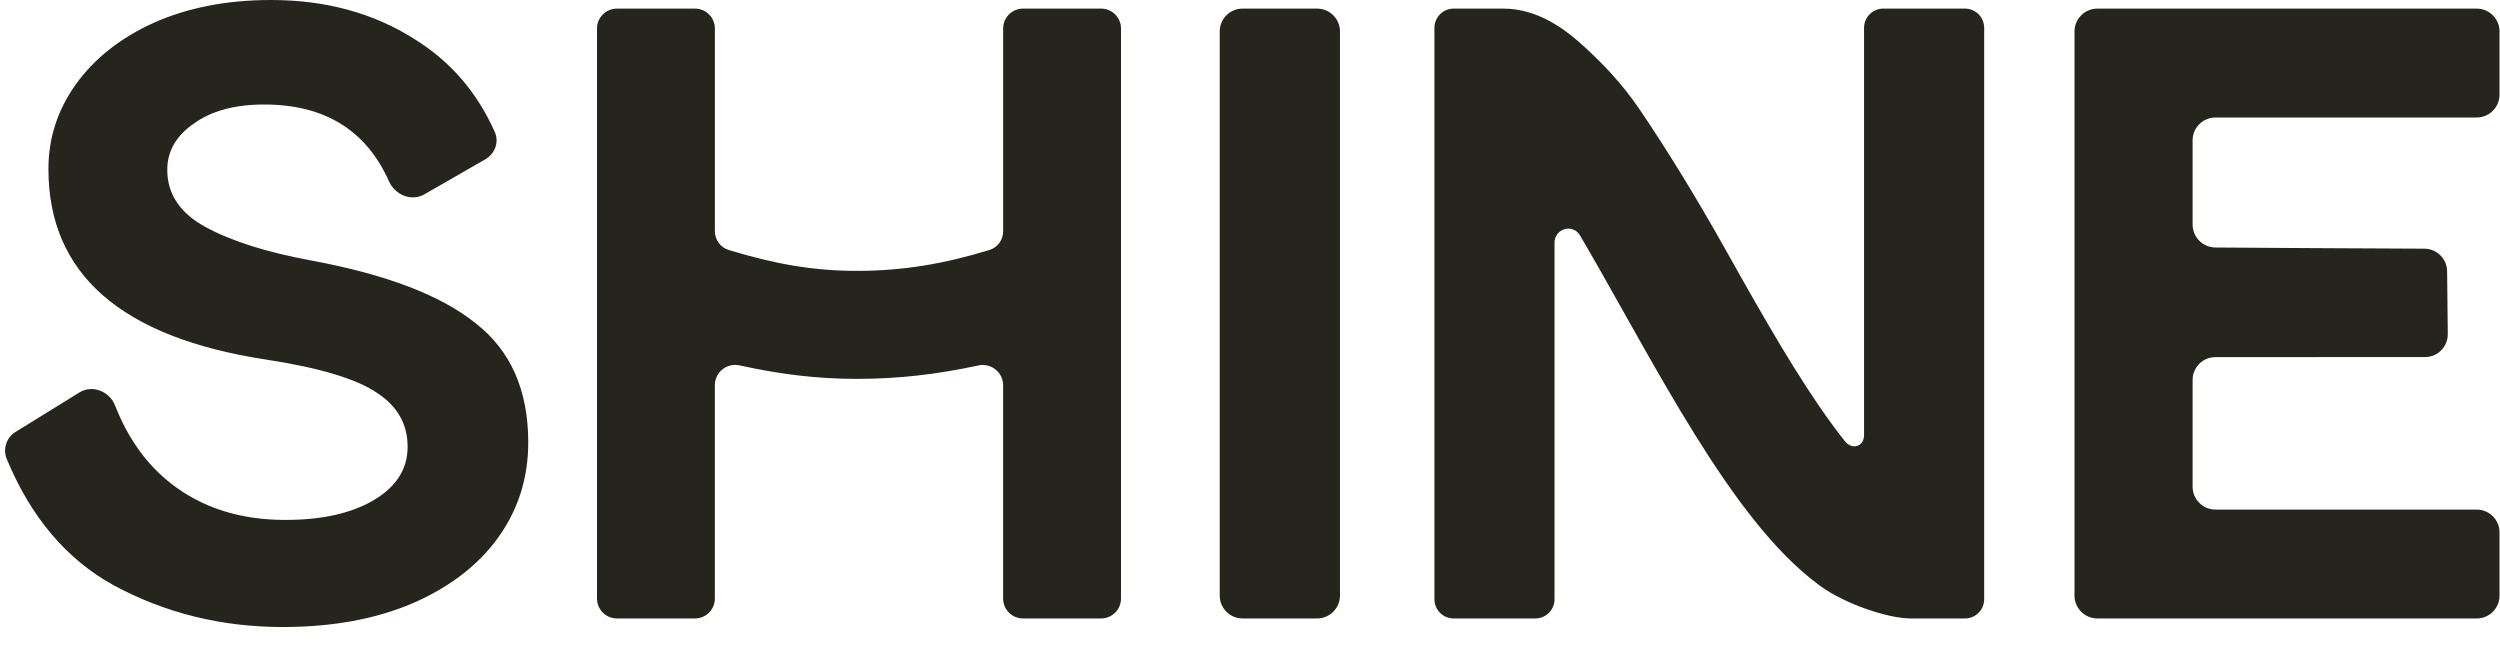 <svg xmlns="http://www.w3.org/2000/svg" width="100" height="26" viewBox="0 0 100 26" fill="none"><g clip-path="url(#clip0_3_2)"><path d="M53.599 23.825C53.599 24.329 53.189 24.738 52.685 24.738H49.702C49.46 24.738 49.228 24.642 49.057 24.47C48.886 24.299 48.789 24.067 48.789 23.825V1.258C48.789 0.753 49.198 0.344 49.702 0.344H52.685C53.19 0.344 53.599 0.754 53.599 1.258V23.825ZM16.974 7.774C16.457 8.071 15.802 7.797 15.559 7.252C14.645 5.204 12.98 4.18 10.565 4.18C9.391 4.18 8.452 4.436 7.748 4.947C7.043 5.434 6.691 6.05 6.691 6.793C6.691 7.768 7.208 8.535 8.241 9.092C9.274 9.649 10.671 10.091 12.431 10.416C15.437 10.973 17.631 11.809 19.017 12.924C20.426 14.015 21.13 15.606 21.13 17.696C21.13 19.113 20.731 20.379 19.933 21.493C19.134 22.608 17.984 23.491 16.482 24.141C15.002 24.768 13.277 25.081 11.305 25.081C8.863 25.081 6.609 24.524 4.543 23.409C2.658 22.371 1.233 20.685 0.266 18.351C0.189 18.157 0.183 17.943 0.249 17.745C0.316 17.548 0.45 17.38 0.629 17.273L3.175 15.699C3.697 15.376 4.382 15.652 4.605 16.224C5.119 17.536 5.861 18.573 6.832 19.334C8.076 20.309 9.602 20.797 11.41 20.797C12.89 20.797 14.075 20.529 14.967 19.995C15.859 19.461 16.305 18.753 16.305 17.87C16.305 16.965 15.895 16.245 15.073 15.71C14.251 15.153 12.783 14.712 10.671 14.387C4.848 13.504 1.937 10.961 1.937 6.758C1.937 5.528 2.301 4.401 3.029 3.379C3.779 2.334 4.825 1.509 6.163 0.906C7.525 0.302 9.086 0 10.847 0C13.03 0 14.944 0.523 16.587 1.568C18.023 2.461 19.092 3.7 19.793 5.285C19.972 5.688 19.796 6.151 19.414 6.371L16.974 7.774ZM83.894 24.738C83.652 24.738 83.419 24.642 83.248 24.471C83.077 24.299 82.98 24.067 82.98 23.825V1.258C82.98 0.753 83.39 0.344 83.894 0.344H99.067C99.572 0.344 99.981 0.754 99.981 1.258V3.786C99.981 4.291 99.572 4.7 99.067 4.7H88.617C88.375 4.7 88.142 4.797 87.971 4.968C87.8 5.139 87.704 5.372 87.704 5.614V8.98C87.704 9.485 88.113 9.897 88.618 9.9C90.484 9.913 94.732 9.94 96.974 9.947C97.215 9.948 97.445 10.043 97.615 10.213C97.786 10.383 97.883 10.613 97.885 10.853L97.911 13.359C97.913 13.48 97.891 13.6 97.846 13.711C97.801 13.824 97.734 13.925 97.65 14.011C97.565 14.098 97.464 14.166 97.353 14.212C97.241 14.259 97.122 14.283 97.001 14.283L88.617 14.285C88.375 14.285 88.143 14.381 87.971 14.552C87.8 14.724 87.704 14.956 87.704 15.198V19.469C87.704 19.974 88.114 20.383 88.618 20.383H99.068C99.572 20.383 99.981 20.793 99.981 21.297V23.826C99.981 24.33 99.572 24.739 99.067 24.739L83.894 24.738ZM24.675 24.738C24.464 24.738 24.262 24.654 24.113 24.505C23.964 24.356 23.88 24.154 23.88 23.943V1.14C23.88 0.701 24.236 0.345 24.675 0.345H27.8C28.239 0.345 28.595 0.701 28.595 1.14V9.246C28.595 9.591 28.816 9.897 29.145 9.998C30.97 10.556 32.513 10.835 34.292 10.835C36.092 10.835 37.768 10.556 39.58 9.999C39.739 9.949 39.878 9.849 39.976 9.715C40.074 9.58 40.127 9.418 40.126 9.251V1.14C40.126 0.7 40.482 0.344 40.921 0.344H44.044C44.484 0.344 44.84 0.7 44.84 1.139V23.943C44.84 24.383 44.484 24.738 44.045 24.738H40.92C40.709 24.738 40.507 24.654 40.358 24.505C40.209 24.356 40.125 24.154 40.125 23.943V15.406C40.124 15.285 40.095 15.165 40.042 15.056C39.989 14.947 39.912 14.851 39.817 14.776C39.721 14.701 39.611 14.647 39.492 14.62C39.374 14.593 39.251 14.593 39.133 14.619C37.473 14.976 35.926 15.155 34.291 15.155C32.671 15.155 31.236 14.975 29.581 14.616C29.463 14.59 29.34 14.59 29.223 14.617C29.105 14.644 28.994 14.697 28.9 14.773C28.805 14.848 28.729 14.943 28.676 15.052C28.623 15.161 28.595 15.28 28.594 15.401V23.943C28.594 24.383 28.238 24.738 27.799 24.738H24.675Z" fill="#25241D"></path><path fill-rule="evenodd" clip-rule="evenodd" d="M78.598 0.344C79.023 0.344 79.367 0.688 79.367 1.113V23.97C79.367 24.071 79.347 24.171 79.308 24.264C79.27 24.357 79.213 24.442 79.142 24.513C79.07 24.585 78.986 24.641 78.892 24.68C78.799 24.718 78.699 24.738 78.598 24.738H76.433C75.501 24.738 73.793 24.152 72.815 23.442C71.835 22.731 70.945 21.782 70.142 20.773C68.542 18.76 67.011 16.139 65.622 13.681C65.38 13.253 65.142 12.831 64.91 12.417C64.317 11.362 63.751 10.354 63.206 9.425C62.915 8.928 62.181 9.137 62.181 9.713V23.97C62.181 24.071 62.161 24.171 62.123 24.264C62.084 24.357 62.027 24.442 61.956 24.513C61.885 24.584 61.8 24.641 61.707 24.68C61.614 24.718 61.514 24.738 61.413 24.738H58.146C58.045 24.738 57.945 24.718 57.852 24.68C57.758 24.641 57.674 24.585 57.602 24.513C57.531 24.442 57.474 24.357 57.436 24.264C57.397 24.171 57.377 24.071 57.377 23.97V1.113C57.377 0.688 57.722 0.344 58.146 0.344H60.133C61.566 0.344 62.683 1.233 63.404 1.898C64.18 2.613 64.904 3.38 65.572 4.359C66.684 5.993 67.853 7.903 69 9.947C69.226 10.349 69.45 10.75 69.674 11.145C71.08 13.632 72.45 15.955 73.797 17.649C74.087 18.013 74.562 17.865 74.562 17.399V1.113C74.562 0.688 74.906 0.344 75.33 0.344H78.598Z" fill="#25241D"></path></g><defs><clipPath id="clip0_3_2"><rect width="100" height="26" fill="white"></rect></clipPath></defs></svg>